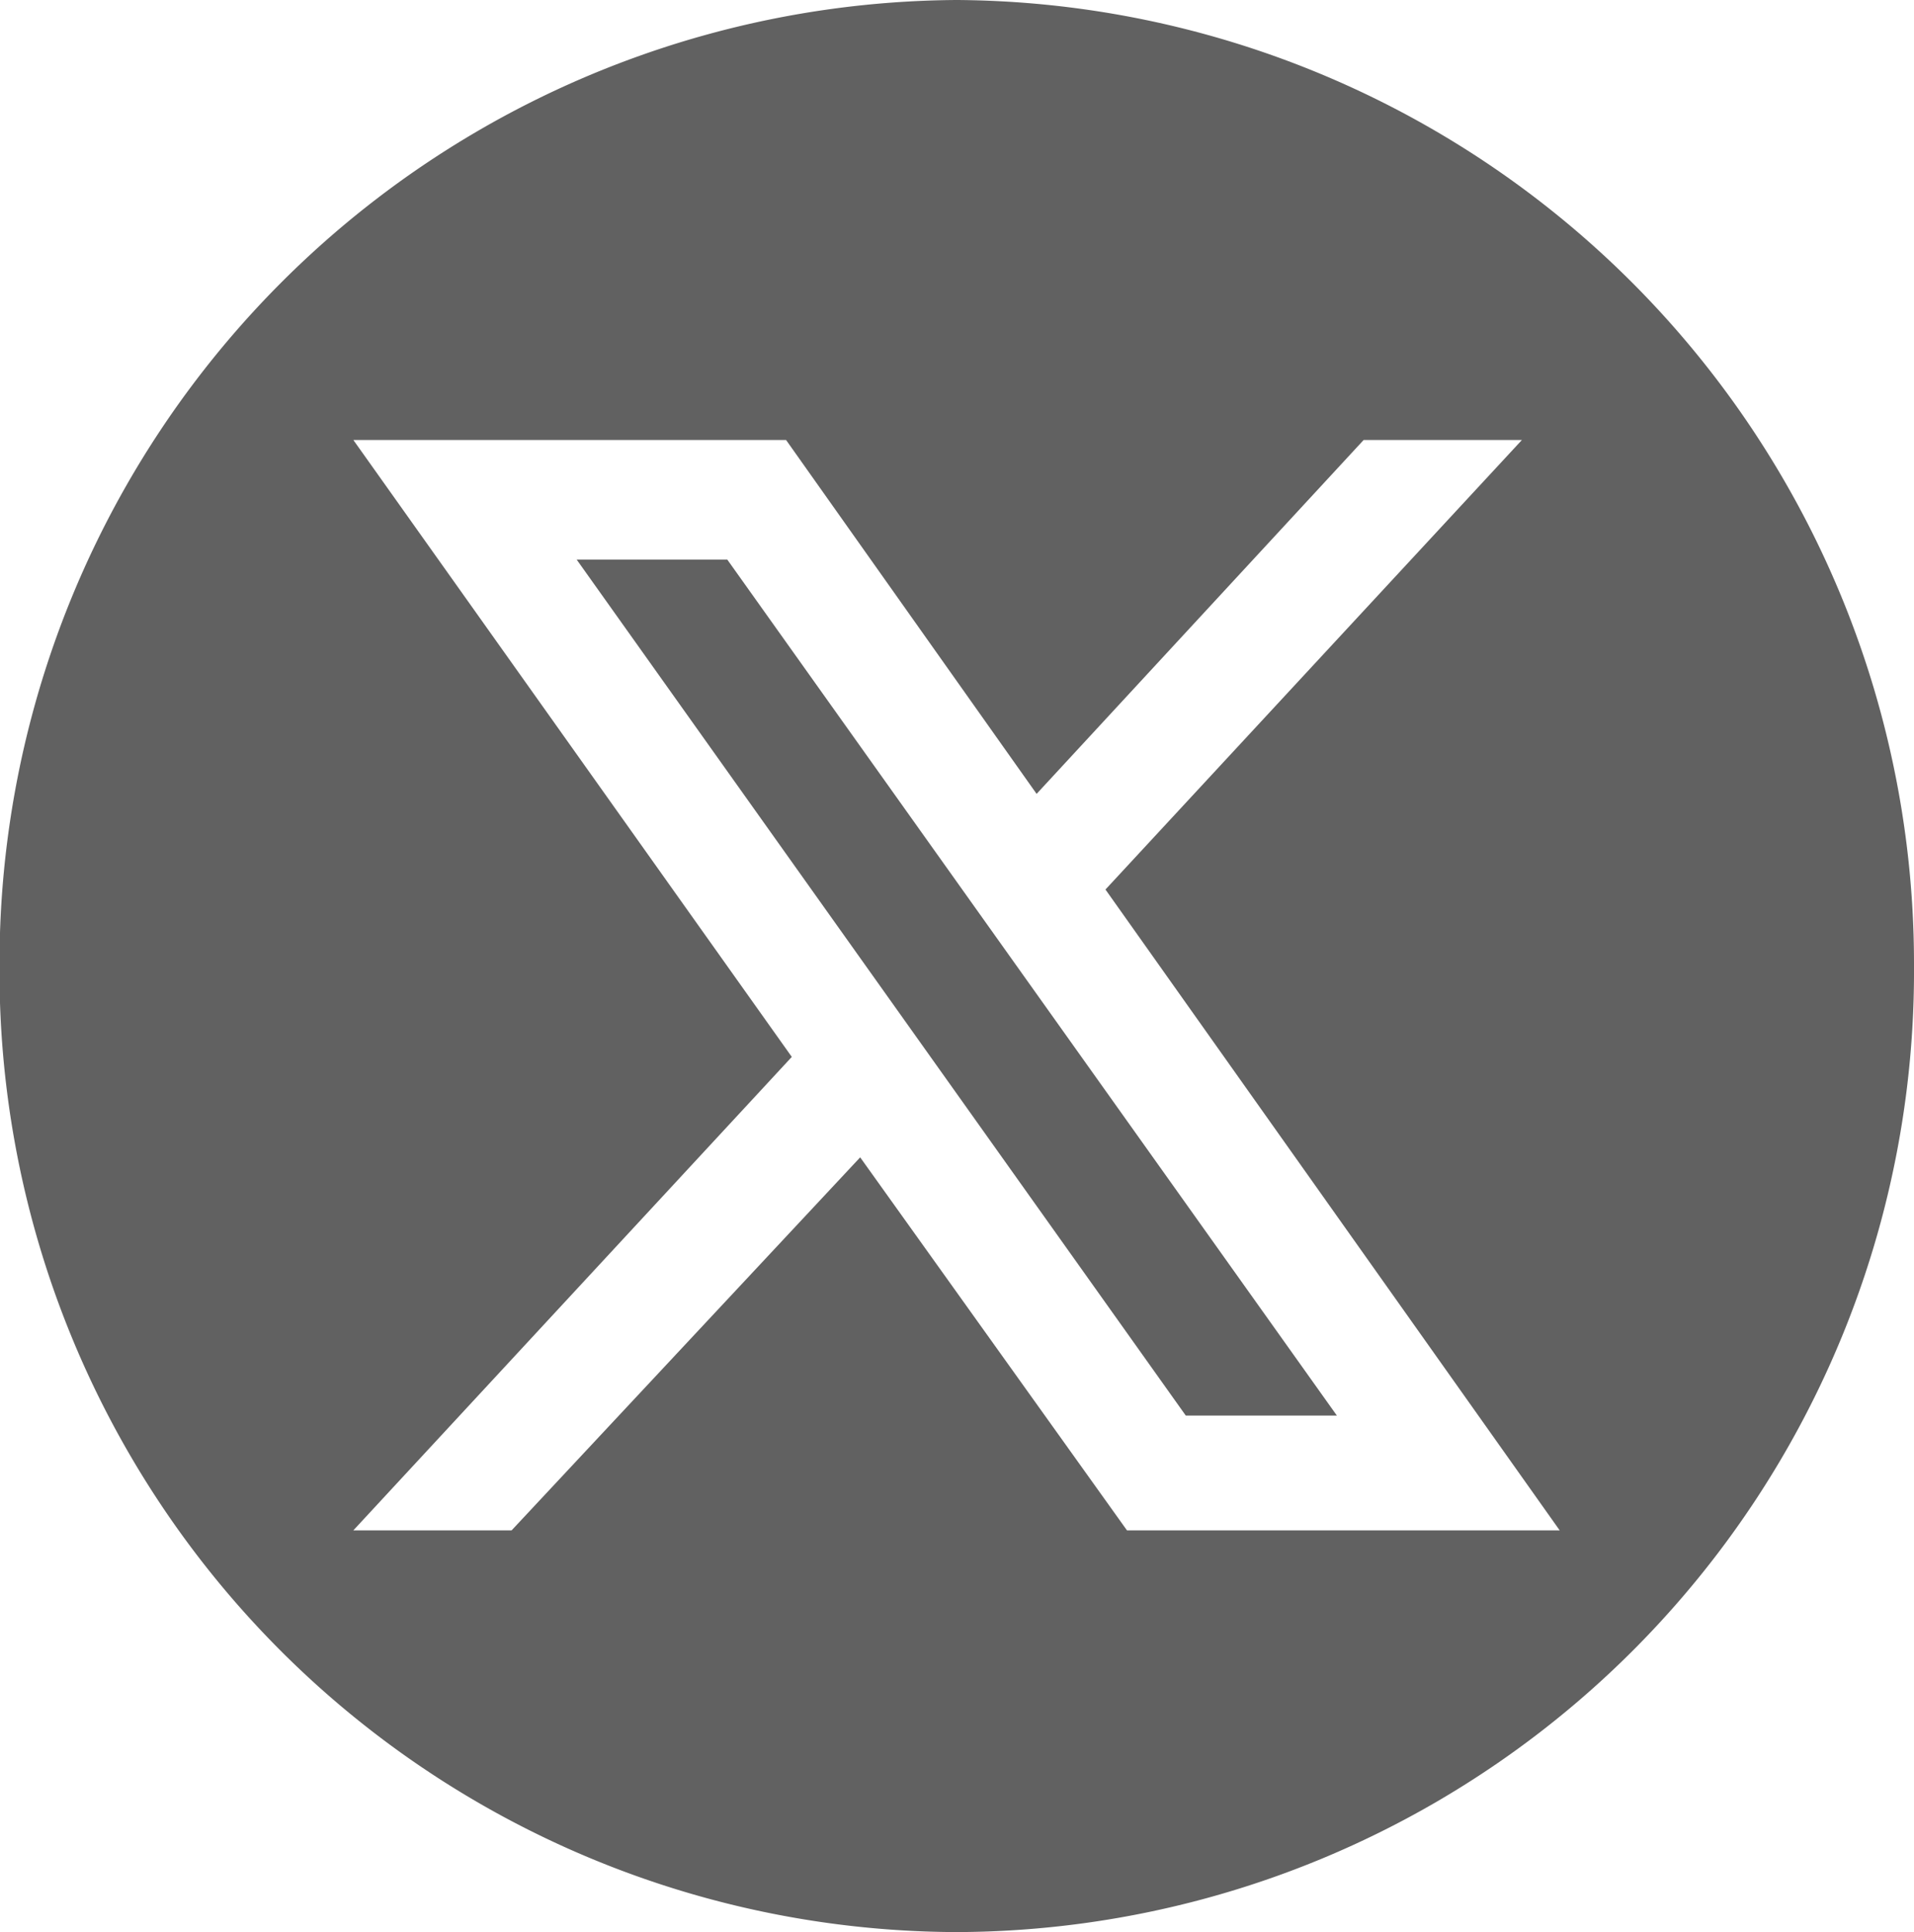 <svg xmlns="http://www.w3.org/2000/svg" width="40.03" height="40.4" viewBox="0 0 40.03 40.4">
  <defs>
    <style>
      .cls-1 {
        fill: #616161;
        fill-rule: evenodd;
      }
    </style>
  </defs>
  <path id="sns_icon_X.svg" class="cls-1" d="M2314.56,10252.3l12.74,17.9h3.16l-12.75-17.9h-3.15Zm7.95-11.7h0a20.144,20.144,0,0,0-20.02,20.2h0a20.081,20.081,0,0,0,20.02,20.2h0a20.087,20.087,0,0,0,20.02-20.2h0A20.151,20.151,0,0,0,2322.51,10240.6Zm3.56,32-5.58-7.8-7.29,7.8h-3.31l9.17-9.9-9.17-12.9h9.05l5.24,7.4,6.84-7.4h3.31l-8.71,9.4,9.5,13.4h-9.05Z" transform="translate(-2302.5 -10240.6)"/>
</svg>
